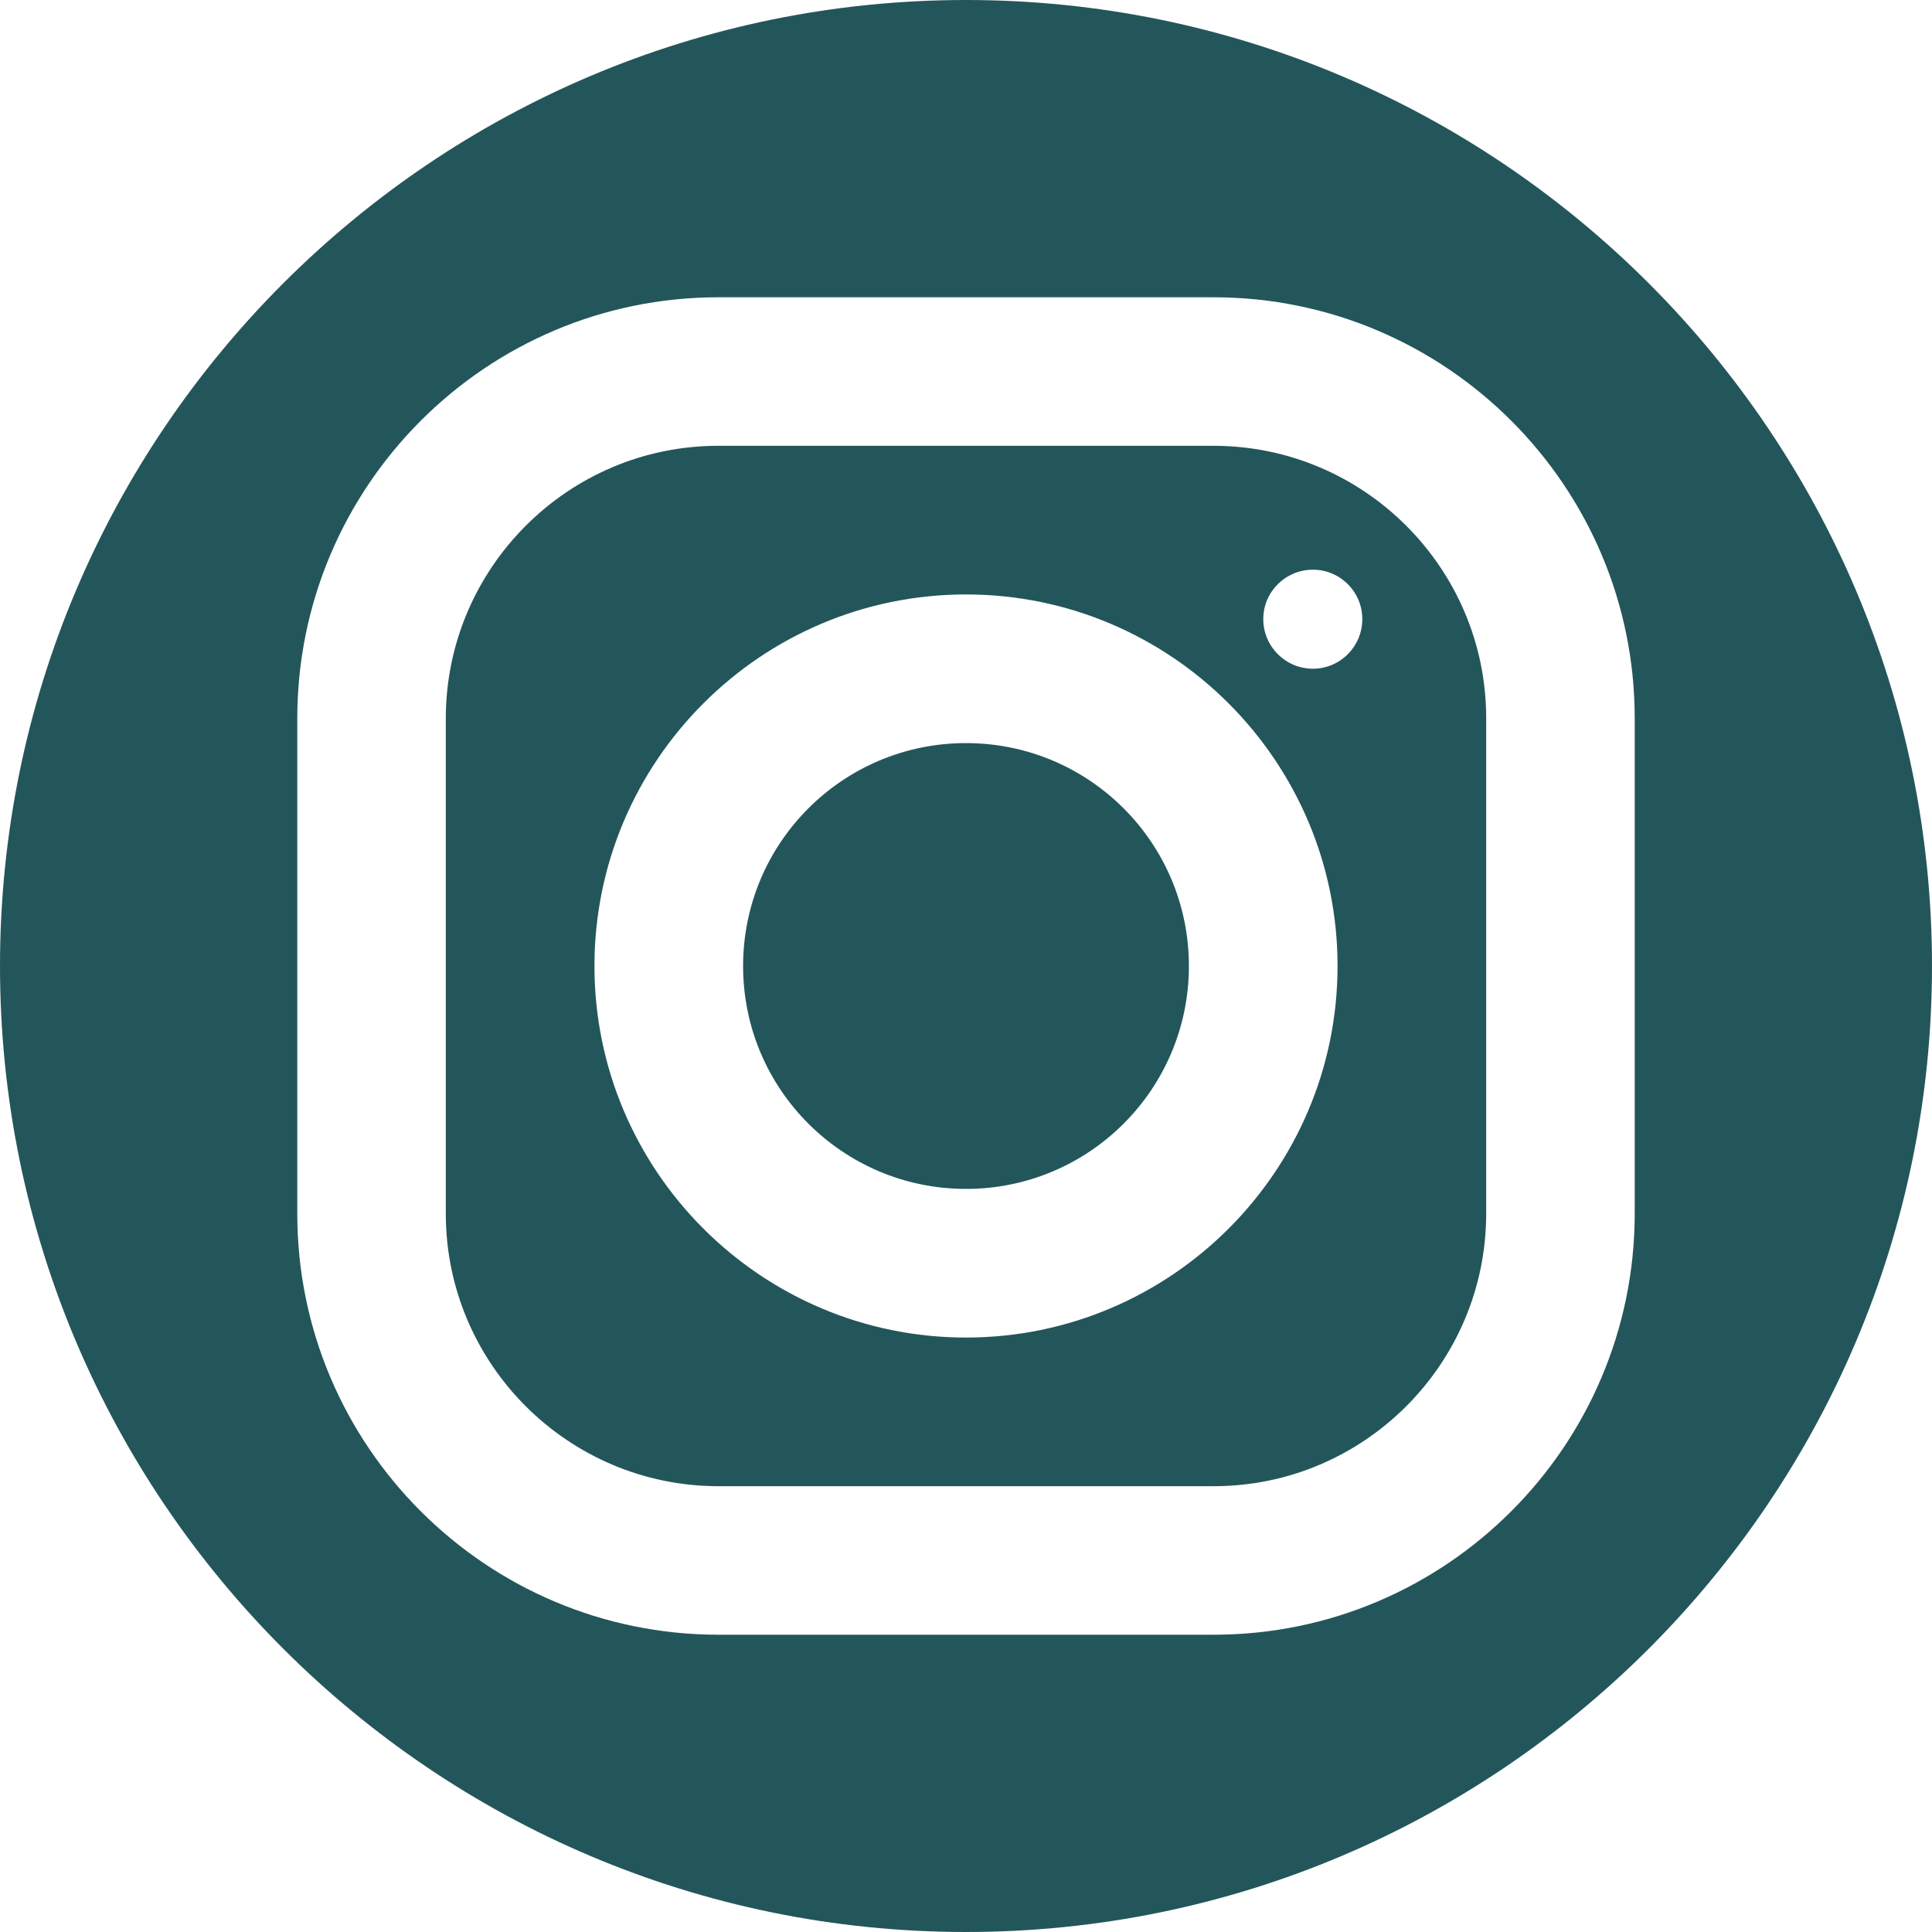 <?xml version="1.0" encoding="UTF-8"?>
<svg width="16px" height="16px" viewBox="0 0 16 16" version="1.1" xmlns="http://www.w3.org/2000/svg" xmlns:xlink="http://www.w3.org/1999/xlink">
    <title>Group</title>
    <g id="Page-1" stroke="none" stroke-width="1" fill="none" fill-rule="evenodd">
        <g id="Group" fill="#23565B" fill-rule="nonzero">
            <path d="M8,0 C3.589,0 0,3.589 0,8 C0,12.411 3.589,16 8,16 C12.411,16 16,12.411 16,8 C16,3.589 12.411,0 8,0 Z M5.948,2.462 L10.05,2.462 C11.974,2.462 13.538,4.026 13.538,5.948 L13.538,10.05 C13.538,11.974 11.974,13.538 10.052,13.538 L5.95,13.538 C4.026,13.538 2.462,11.974 2.462,10.052 L2.462,5.95 C2.462,4.026 4.026,2.462 5.948,2.462 Z M5.948,3.692 C4.705,3.692 3.692,4.705 3.692,5.95 L3.692,10.052 C3.692,11.295 4.705,12.308 5.95,12.308 L10.052,12.308 C11.295,12.308 12.308,11.295 12.308,10.05 L12.308,5.948 C12.308,4.705 11.295,3.692 10.05,3.692 L5.948,3.692 Z M10.873,4.718 C11.099,4.718 11.282,4.901 11.282,5.127 C11.282,5.354 11.099,5.538 10.873,5.538 C10.646,5.538 10.462,5.354 10.462,5.127 C10.462,4.901 10.646,4.718 10.873,4.718 Z M8,4.923 C9.697,4.923 11.077,6.303 11.077,8 C11.077,9.697 9.697,11.077 8,11.077 C6.303,11.077 4.923,9.697 4.923,8 C4.923,6.303 6.303,4.923 8,4.923 Z M8,6.154 C6.98,6.154 6.154,6.98 6.154,8 C6.154,9.02 6.98,9.846 8,9.846 C9.02,9.846 9.846,9.02 9.846,8 C9.846,6.98 9.02,6.154 8,6.154 Z" id="Shape"></path>
        </g>
    </g>
</svg>